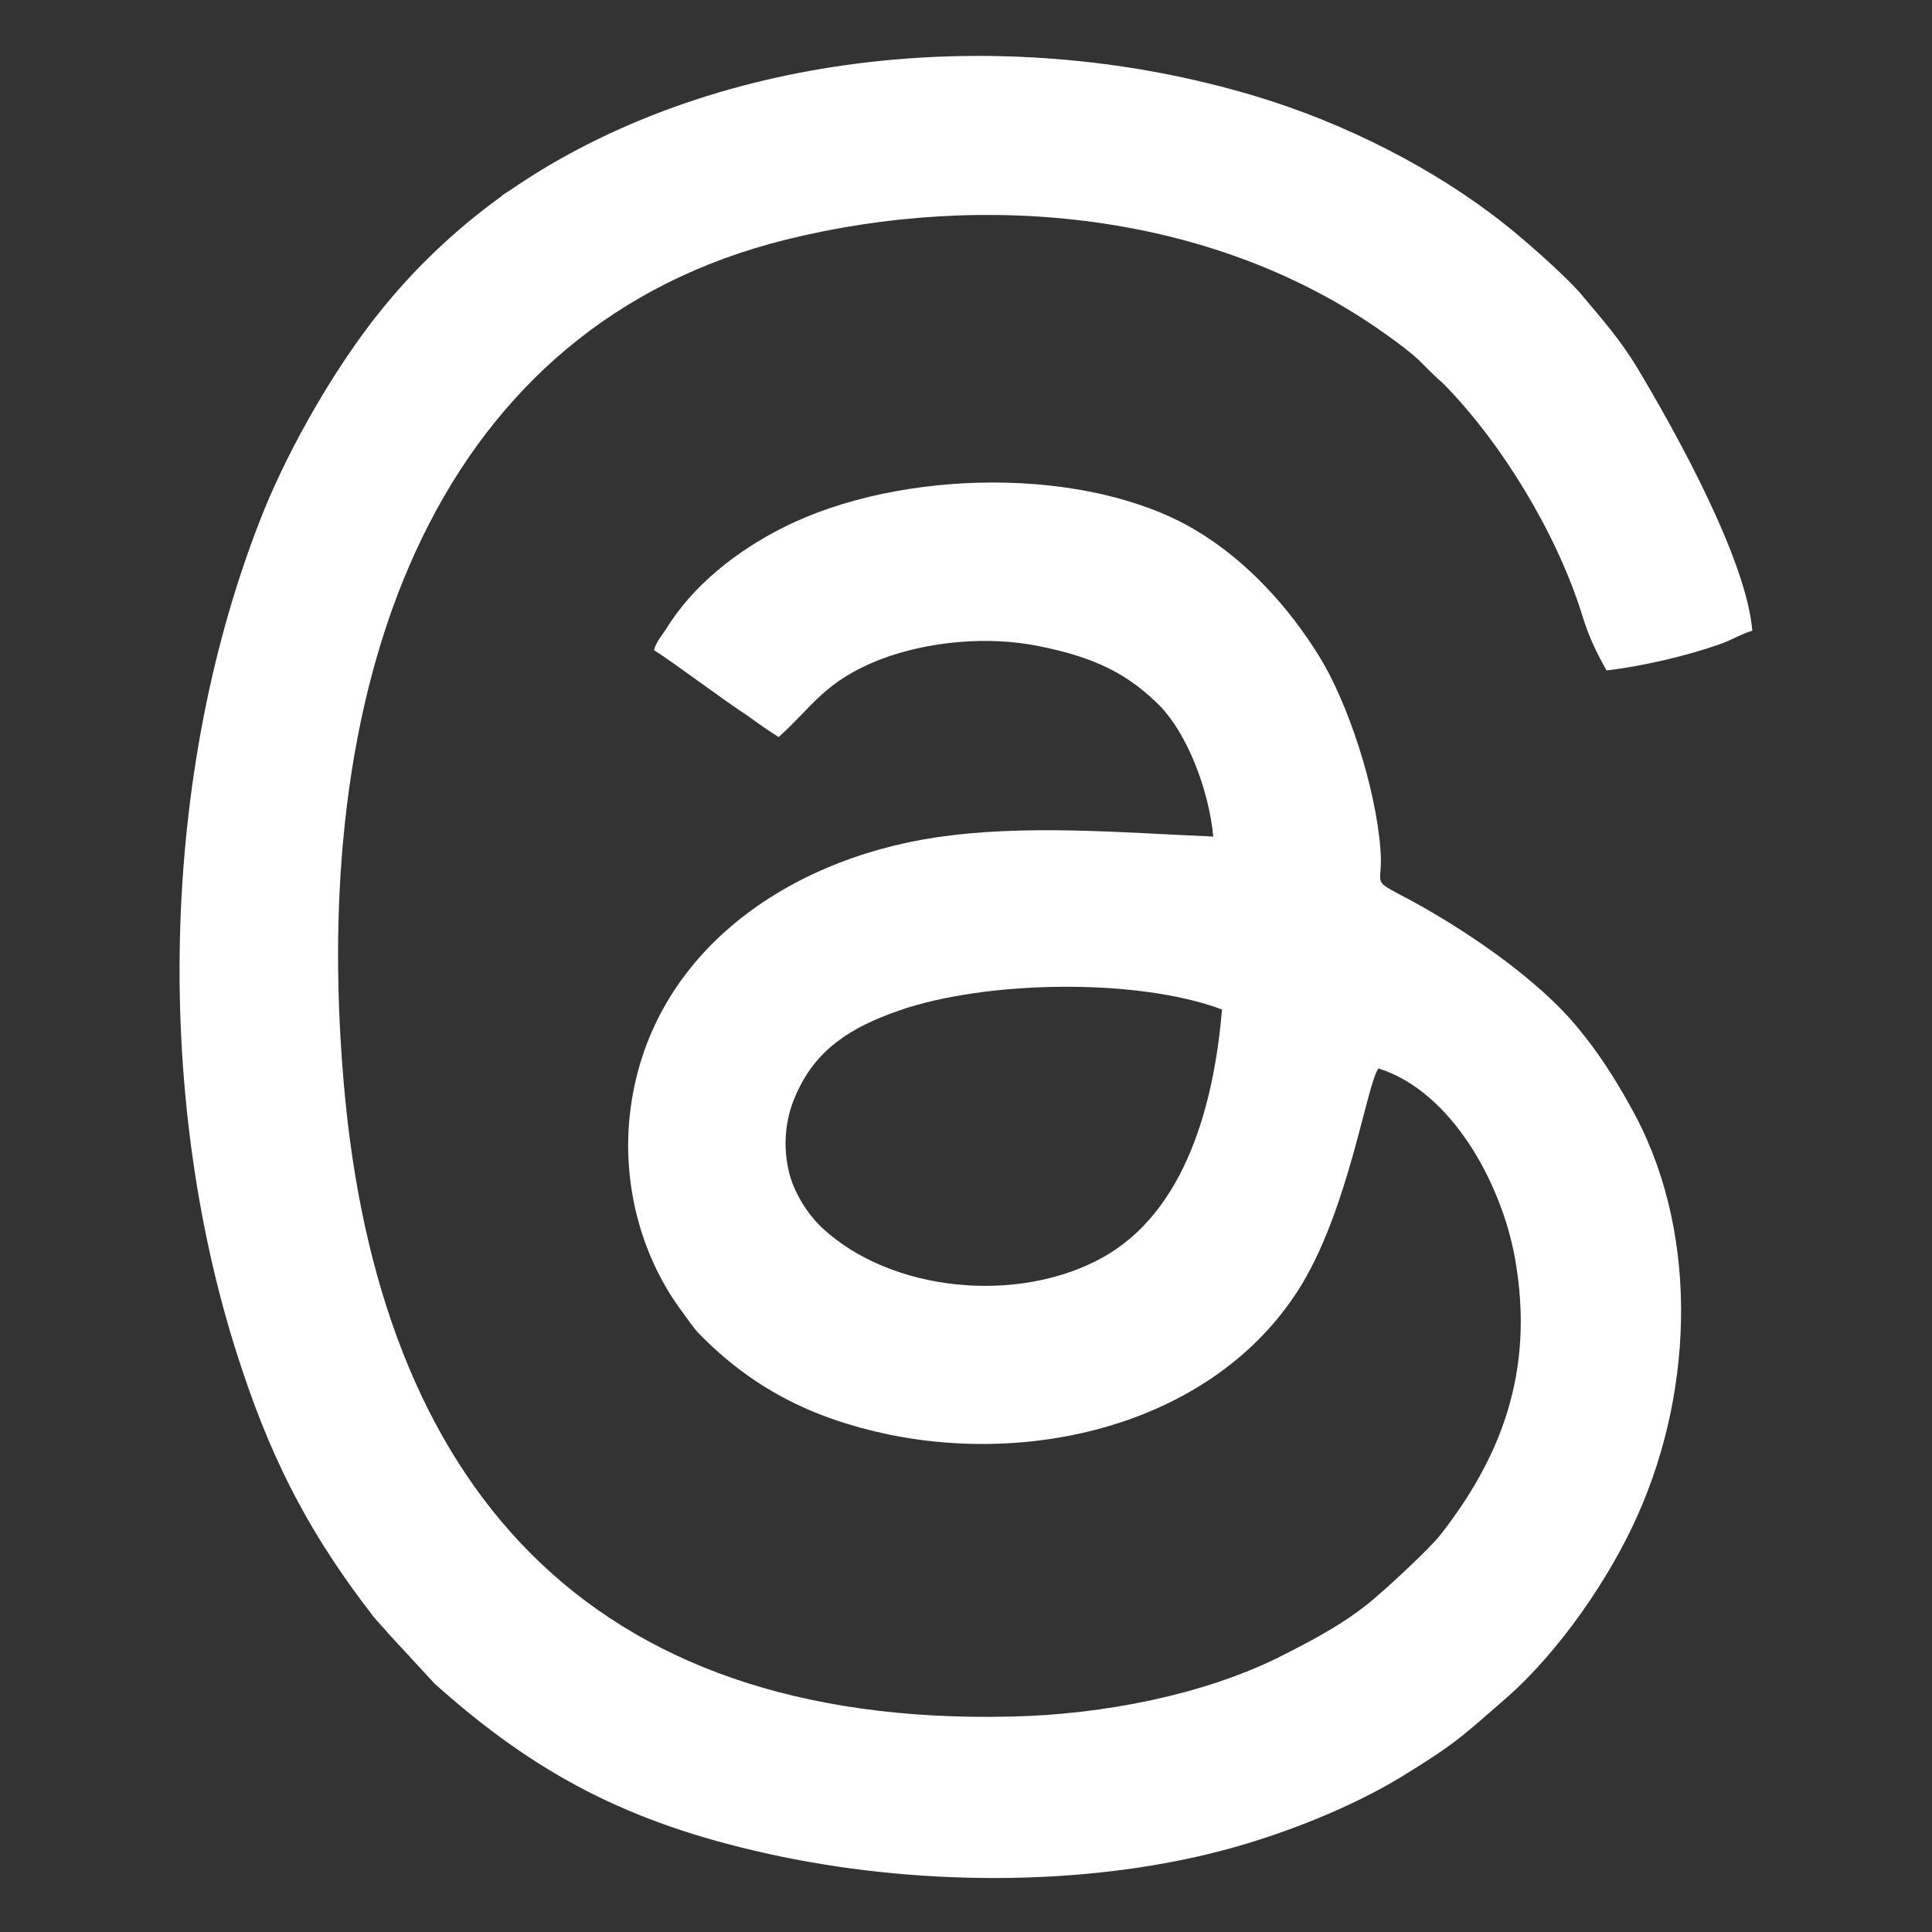 <?xml version="1.0" encoding="utf-8"?>
<!-- Generator: Adobe Illustrator 28.1.0, SVG Export Plug-In . SVG Version: 6.00 Build 0)  -->
<svg version="1.1" id="Capa_1" xmlns="http://www.w3.org/2000/svg" xmlns:xlink="http://www.w3.org/1999/xlink" x="0px" y="0px"
	 viewBox="0 0 200 200" style="enable-background:new 0 0 200 200;" xml:space="preserve">
<rect x="0" y="0" width="200" height="200" fill="#333333" stroke="none"/>
<style type="text/css">
	.st0{fill-rule:evenodd;clip-rule:evenodd;fill:#FFFFFF;}
</style>
<path class="st0" d="M126.5,104.5c-0.8,9.6-3.7,20.9-12.4,25.7c-8.7,4.8-21.8,3.6-29-3.1c-1.3-1.2-3-3.6-3.5-6.1
	c-0.6-2.8-0.2-5.6,0.9-7.9c2-4.4,5.4-6.7,10.6-8.5C102,101.5,117.7,101.2,126.5,104.5L126.5,104.5z M67.7,67.3
	c2.5,1.6,6.8,4.9,9.7,6.8c1.1,0.8,2.1,1.5,3.2,2.2c3.5-3.1,4.7-5.8,10.7-8.1c4.8-1.8,11-2.4,16.3-1.3c6,1.2,9.3,3,12.5,6.2
	c2.7,2.8,5,8.4,5.5,13.5c-9.4-0.4-19.5-1.3-28.8,0.1C81,89.1,67,99.1,65.2,115.4c-0.8,7.3,1.2,14.8,5.5,20.5
	c0.5,0.7,1.2,1.7,1.7,2.2c5.4,5.5,11.5,8.7,19.6,10.4c16.1,3.3,34.4-1.7,42.8-15.6c4.9-8.2,6.7-20.7,7.9-22.3
	c7.6,2.4,12.7,11.9,14.1,19.5c2.2,12-1.6,21-7.7,28.8c-1.1,1.4-5,5-6.4,6.2c-2.9,2.6-6.4,4.5-10.4,6.5c-7.7,3.8-18,5.9-27.7,6.1
	c-43.9,1-65.4-24.1-69-65.4C31.8,69,45.8,33.6,81.4,24.8c20.6-5.1,43.8-2.8,61.2,9.2c1.3,0.9,3.7,2.6,4.7,3.7c0.8,0.8,1.3,1.3,2.1,2
	c6.1,6.2,11.7,15.5,14.3,23.7c0.8,2.6,1.4,3.8,2.6,6c3.6-0.4,8.3-1.5,11.7-2.7c1.2-0.4,2.5-1.2,3.4-1.4c-0.6-7.4-8-20.7-11.9-27.2
	c-1.8-3-3.7-5.1-5.7-7.5c-1.3-1.6-4.9-4.8-6.7-6.3c-7-5.9-16.2-10.8-25.4-13.8c-23.8-7.7-53-6.3-75,6.7c-1.5,0.9-2.6,1.6-3.9,2.5
	c-0.3,0.2-0.7,0.4-1,0.7c-4.7,3.4-8.9,7.4-12.5,11.9c-4.5,5.6-9.2,13.7-12,20.6c-10.9,27.1-11.5,61.4-2.2,89
	c3.4,10.2,7.4,17.5,13.6,25.5c0.5,0.6,1,1.1,1.5,1.7l4.8,5.2c10.4,9.3,20,14.4,34.5,17.6c14.9,3.3,32.3,3.5,46.9-0.3
	c6.5-1.7,13.4-4.5,18.4-7.5c5.9-3.6,6.5-4.3,11.1-8.3c5.5-4.8,10.8-12.5,13.7-19.1c5.8-13.1,6.3-29.7-0.9-42.3
	c-1.6-2.9-3.3-5.5-5.2-7.8c-4.4-5.5-12.8-11-18.6-14c-3-1.6-1.7-1-2-4.7c-0.5-6.5-3.4-15.2-6.3-19.9c-3.2-5.2-7.6-10-12.8-13.1
	c-11.2-6.7-30.6-6.4-42.7-0.3c-4.8,2.4-9.4,6-12.2,10.6C68.5,65.8,67.9,66.5,67.7,67.3L67.7,67.3z"/>
</svg>
